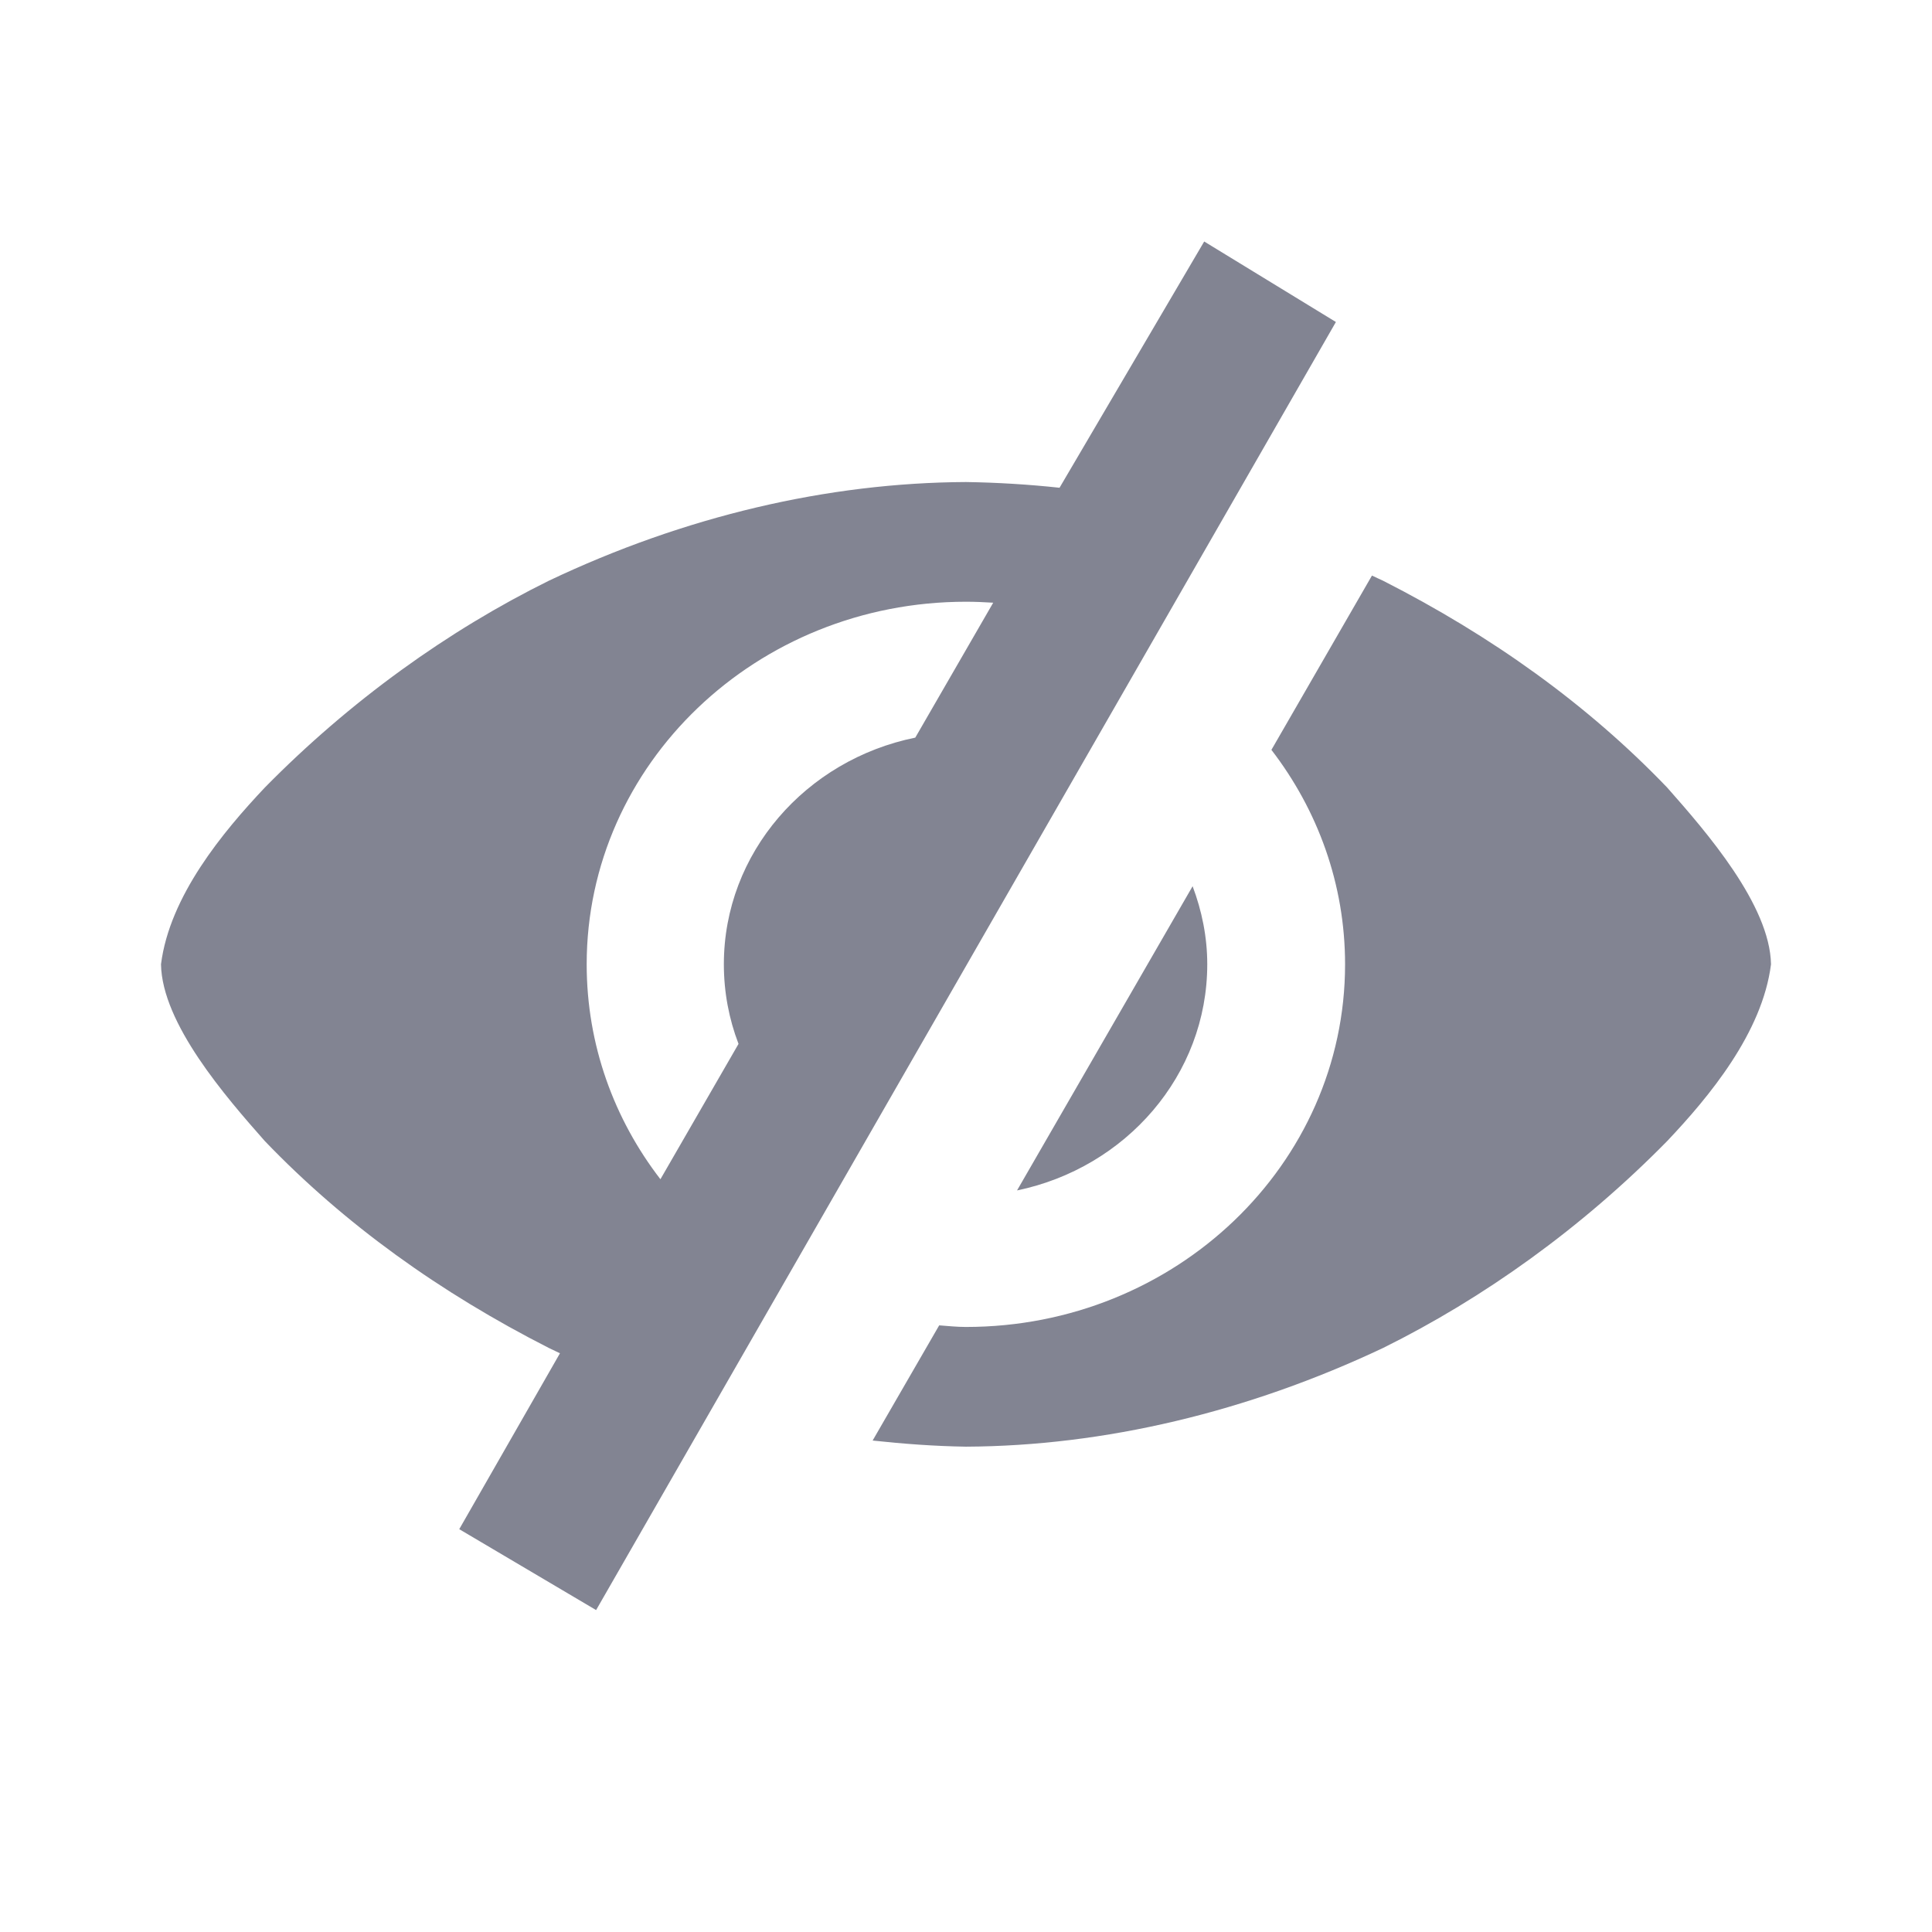 <svg xmlns="http://www.w3.org/2000/svg" width="24" height="24" viewBox="0 0 24 24" fill="none">
<path d="M13.162 6.059C12.781 6.018 12.393 5.994 12 5.988C10.283 5.996 8.503 6.413 6.818 7.214C5.567 7.832 4.349 8.706 3.29 9.783C2.771 10.333 2.107 11.13 2 11.979C2.013 12.715 2.803 13.624 3.29 14.175C4.283 15.21 5.47 16.059 6.818 16.745C6.864 16.767 6.91 16.789 6.956 16.811L5.705 18.996L7.405 20.001L16.595 4L14.959 3L13.162 6.059ZM17.043 7.15L15.794 9.315C16.368 10.061 16.709 10.981 16.709 11.979C16.709 14.467 14.601 16.484 11.999 16.484C11.886 16.484 11.777 16.472 11.667 16.464L10.84 17.895C11.222 17.936 11.607 17.965 12 17.971C13.719 17.963 15.498 17.54 17.181 16.745C18.432 16.126 19.651 15.253 20.71 14.175C21.23 13.626 21.893 12.829 22 11.979C21.987 11.243 21.198 10.335 20.71 9.783C19.717 8.748 18.529 7.9 17.181 7.214C17.135 7.192 17.088 7.172 17.043 7.15ZM11.999 7.475C12.113 7.475 12.226 7.48 12.338 7.487L11.37 9.163C10.012 9.439 8.992 10.595 8.992 11.978C8.992 12.326 9.056 12.659 9.174 12.967C9.174 12.967 9.174 12.968 9.174 12.968L8.204 14.649C7.628 13.902 7.288 12.979 7.288 11.979C7.288 9.492 9.397 7.475 11.999 7.475ZM14.815 11.009L12.634 14.788C13.985 14.508 14.997 13.357 14.997 11.978C14.997 11.637 14.929 11.312 14.815 11.009Z" fill="#828492"/>
</svg>